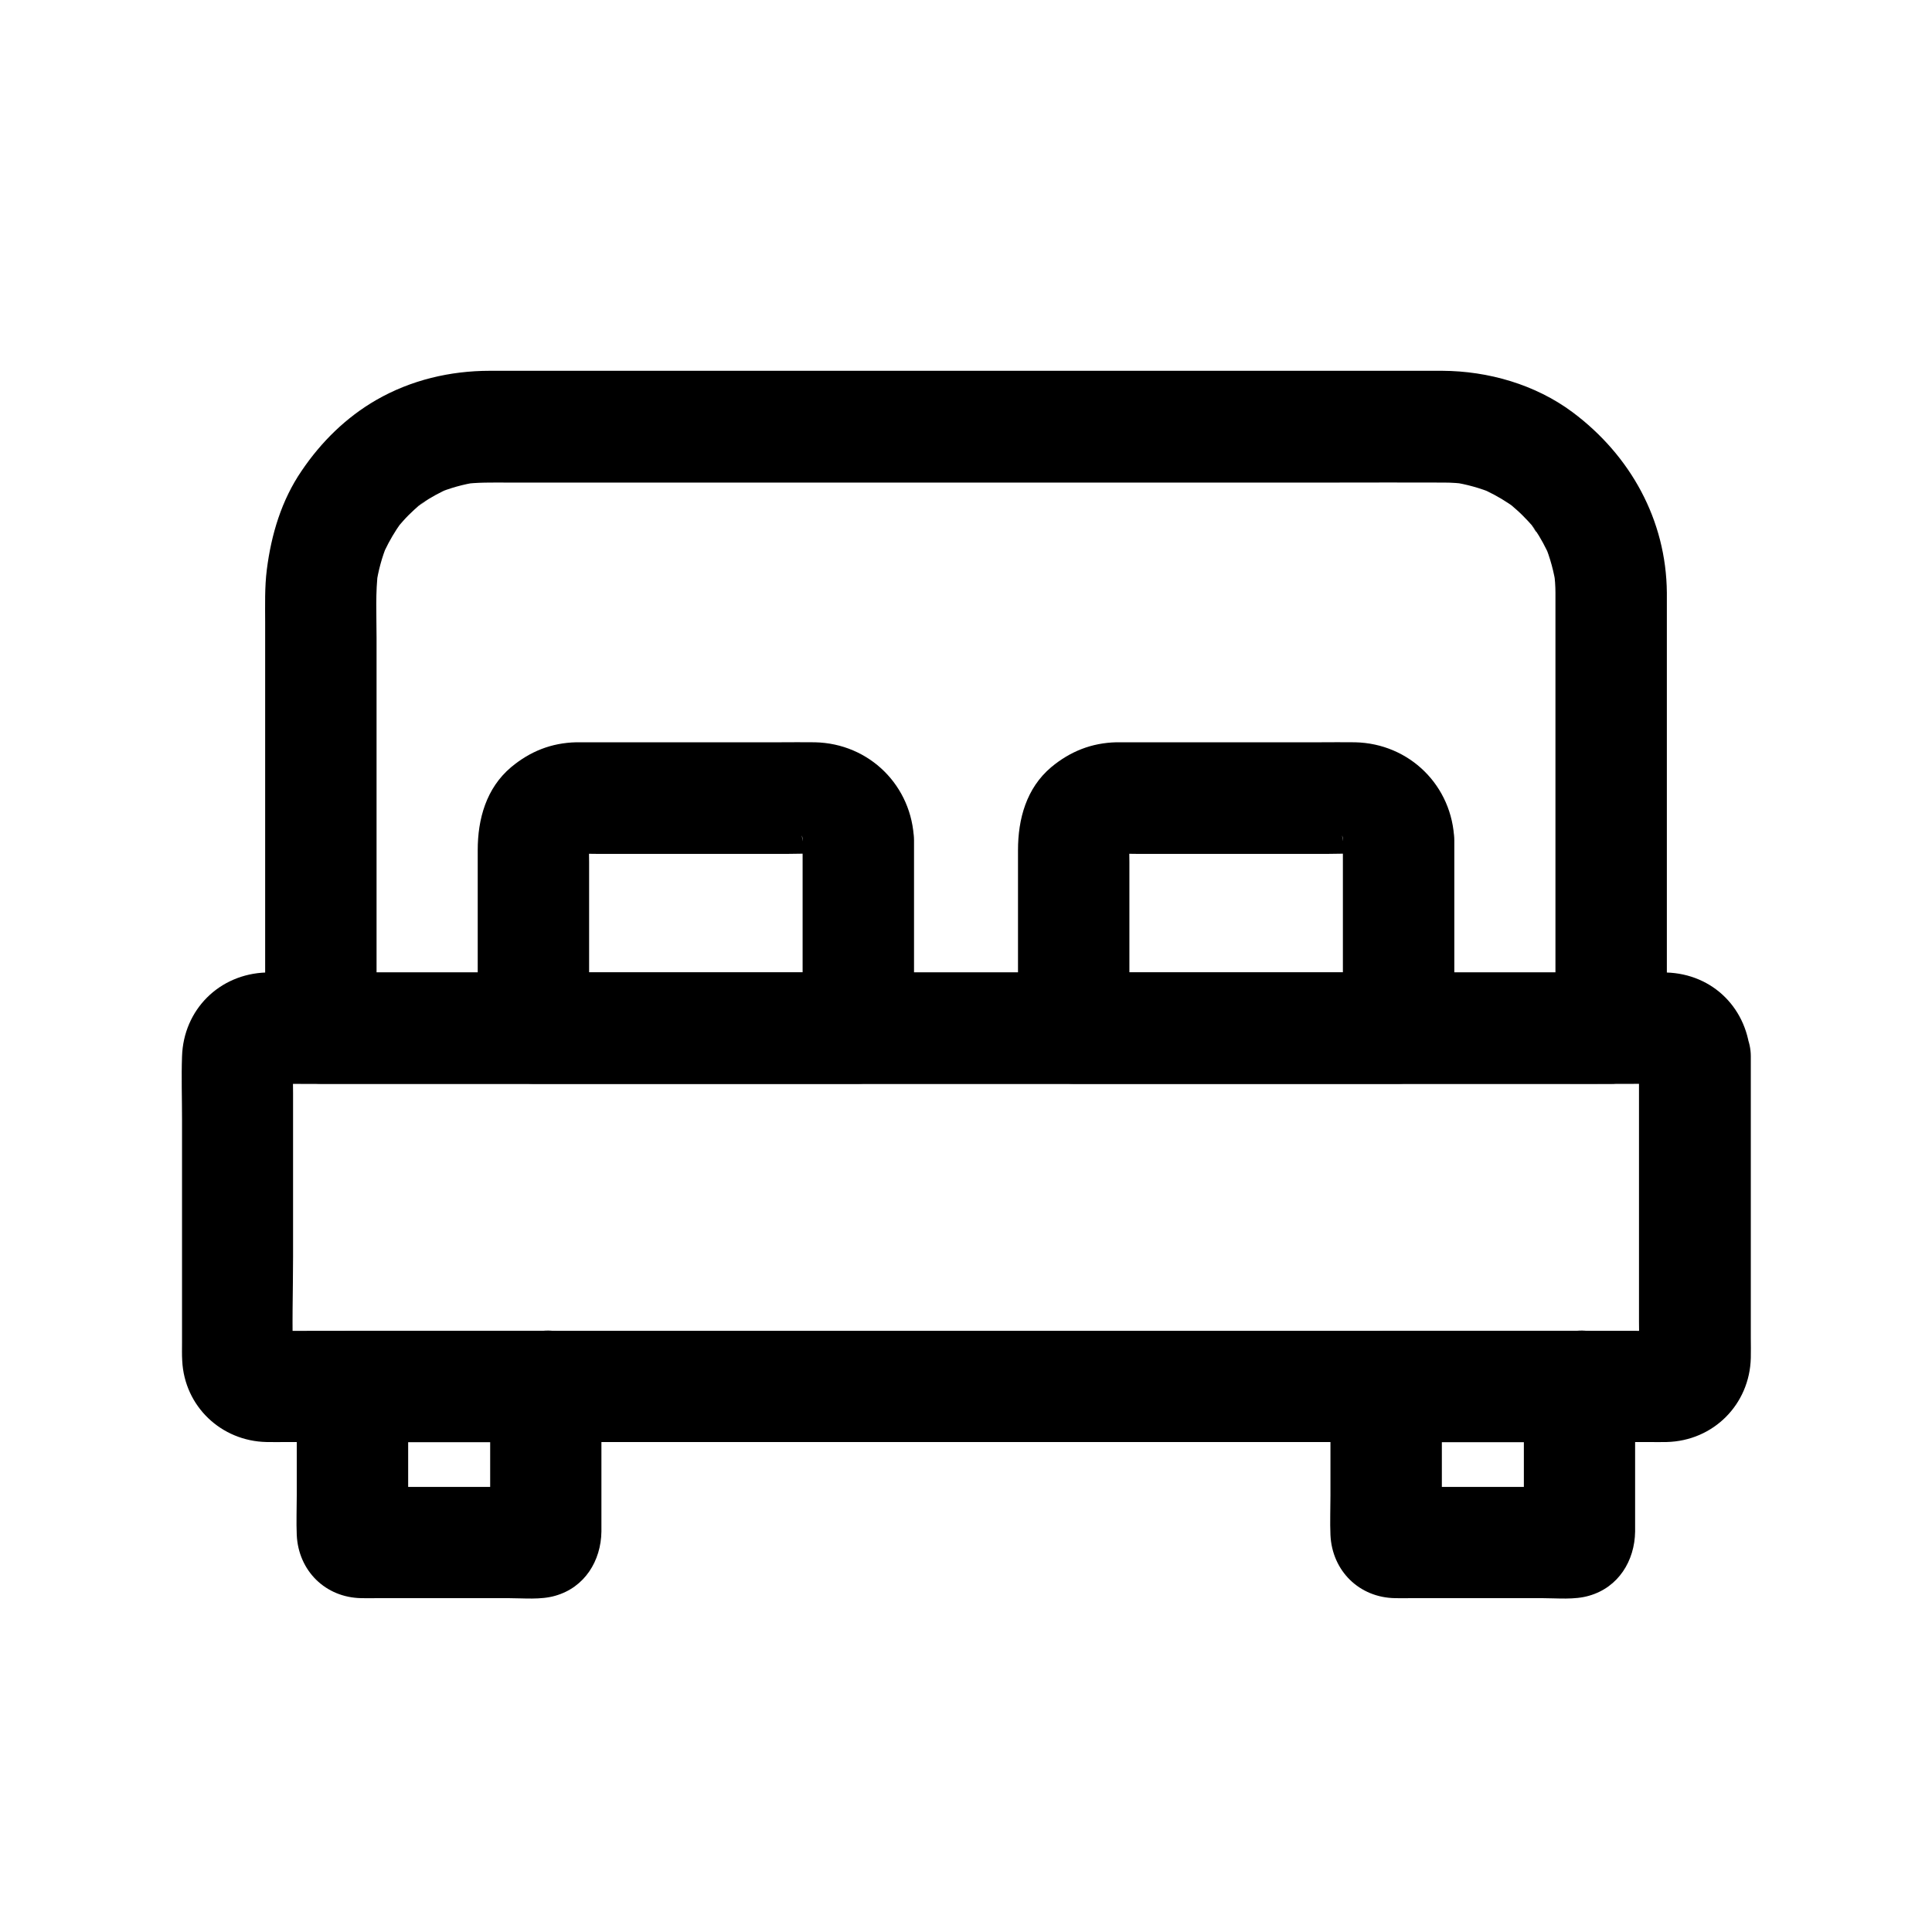 <?xml version="1.0" encoding="UTF-8"?>
<!-- Uploaded to: ICON Repo, www.svgrepo.com, Generator: ICON Repo Mixer Tools -->
<svg fill="#000000" width="800px" height="800px" version="1.1" viewBox="144 144 512 512" xmlns="http://www.w3.org/2000/svg">
 <g>
  <path d="m578.35 423.96v70.309c0 3.445 0.148 6.938-0.051 10.383 0.195-1.328 0.344-2.609 0.543-3.938-0.098 0.688-0.246 1.277-0.441 1.918 0.492-1.18 0.984-2.363 1.477-3.543-0.148 0.395-0.344 0.789-0.543 1.18 1.723-2.066 2.117-2.559 1.133-1.477-1.082 0.984-0.59 0.59 1.477-1.133-0.395 0.195-0.738 0.395-1.18 0.543 1.18-0.492 2.363-0.984 3.543-1.477-0.641 0.195-1.23 0.344-1.918 0.441 1.328-0.195 2.609-0.344 3.938-0.543-3.492 0.148-7.035 0.051-10.527 0.051h-26.914-39.902-48.953-53.383-53.875-50.48-42.41-30.504c-4.82 0-9.594 0.051-14.414 0-0.441 0-0.836 0-1.277-0.051 1.328 0.195 2.609 0.344 3.938 0.543-0.688-0.098-1.277-0.246-1.918-0.441 1.18 0.492 2.363 0.984 3.543 1.477-0.395-0.148-0.789-0.344-1.18-0.543 2.066 1.723 2.559 2.117 1.477 1.133-0.984-1.082-0.59-0.59 1.133 1.477-0.195-0.395-0.395-0.738-0.543-1.18 0.492 1.18 0.984 2.363 1.477 3.543-0.195-0.641-0.344-1.23-0.441-1.918 0.195 1.328 0.344 2.609 0.543 3.938-0.395-9.152-0.051-18.449-0.051-27.602v-43.395c0-3.445-0.148-6.938 0.051-10.383-0.195 1.328-0.344 2.609-0.543 3.938 0.098-0.688 0.246-1.277 0.441-1.918-0.492 1.18-0.984 2.363-1.477 3.543 0.148-0.395 0.344-0.789 0.543-1.18-1.723 2.066-2.117 2.559-1.133 1.477 1.082-0.984 0.59-0.59-1.477 1.133 0.395-0.195 0.738-0.395 1.18-0.543-1.18 0.492-2.363 0.984-3.543 1.477 0.641-0.195 1.23-0.344 1.918-0.441-1.328 0.195-2.609 0.344-3.938 0.543 3.492-0.148 7.035-0.051 10.527-0.051h26.914 39.902 48.953 53.383 53.875 50.48 42.41 30.504c4.82 0 9.594-0.051 14.414 0 0.441 0 0.836 0 1.277 0.051-1.328-0.195-2.609-0.344-3.938-0.543 0.688 0.098 1.277 0.246 1.918 0.441-1.18-0.492-2.363-0.984-3.543-1.477 0.395 0.148 0.789 0.344 1.18 0.543-2.066-1.723-2.559-2.117-1.477-1.133 0.984 1.082 0.59 0.59-1.133-1.477 0.195 0.395 0.395 0.738 0.543 1.18-0.492-1.18-0.984-2.363-1.477-3.543 0.195 0.641 0.344 1.23 0.441 1.918-0.195-1.328-0.344-2.609-0.543-3.938 0.051 0.242 0.051 0.441 0.051 0.688 0.344 7.723 6.543 15.105 14.762 14.762 7.723-0.344 15.152-6.496 14.762-14.762-0.543-12.449-9.789-21.895-22.336-22.238h-1.672-8.906-36.949-55.496-65.73-67.75-61.746-46.984-24.254-1.523c-12.398 0.395-21.895 9.84-22.289 22.238-0.195 5.512 0 11.07 0 16.582v59.285c0 1.574-0.051 3.199 0.051 4.773 0.59 12.102 10.332 21.305 22.336 21.551 1.77 0.051 3.59 0 5.363 0h31.293 51.758 64.008 68.043 63.812 51.465 30.453c1.625 0 3.246 0.051 4.871 0 12.348-0.297 21.992-9.938 22.289-22.289 0.051-1.723 0-3.445 0-5.164v-60.023-14.762c0-7.723-6.789-15.105-14.762-14.762-8.125 0.391-14.867 6.543-14.867 14.809z"/>
  <path d="m556.21 301.11v39.066 61.992 14.316c4.922-4.922 9.84-9.84 14.762-14.762h-9.152-24.797-36.852-44.723-49.25-49.742-46.148-39.211-28.191c-4.43 0-8.855-0.098-13.285 0h-0.59l14.762 14.762v-40.688-62.781c0-5.953-0.344-12.055 0.441-17.957-0.195 1.328-0.344 2.609-0.543 3.938 0.543-3.738 1.523-7.332 2.953-10.824-0.492 1.18-0.984 2.363-1.477 3.543 1.082-2.609 2.41-5.066 3.938-7.43 0.344-0.543 0.738-1.031 1.082-1.574 1.477-2.164-2.41 2.902-0.738 0.934 0.887-1.031 1.82-2.117 2.805-3.102 0.984-0.984 2.016-1.918 3.051-2.805 0.934-0.789 2.902-1.77-0.984 0.738 0.543-0.344 1.031-0.738 1.574-1.133 2.312-1.574 4.773-2.902 7.379-4.035-1.18 0.492-2.363 0.984-3.543 1.477 3.445-1.426 7.035-2.461 10.773-3-1.328 0.195-2.609 0.344-3.938 0.543 3.938-0.543 7.824-0.441 11.809-0.441h17.957 61.551 74.934 64.305c9.84 0 19.68-0.051 29.52 0 2.117 0 4.184 0.148 6.25 0.441-1.328-0.195-2.609-0.344-3.938-0.543 3.738 0.543 7.332 1.574 10.824 3-1.18-0.492-2.363-0.984-3.543-1.477 2.609 1.133 5.117 2.461 7.477 4.035 0.543 0.344 1.082 0.738 1.574 1.133 2.164 1.477-2.902-2.41-0.934-0.738 1.082 0.934 2.117 1.82 3.102 2.805 0.984 0.984 1.969 2.016 2.856 3.102 0.789 0.934 1.723 2.902-0.688-0.934 0.344 0.543 0.738 1.031 1.133 1.574 1.574 2.363 2.902 4.82 4.035 7.43-0.492-1.18-0.984-2.363-1.477-3.543 1.523 3.691 2.559 7.527 3.102 11.465-0.195-1.328-0.344-2.609-0.543-3.938 0.191 1.77 0.34 3.59 0.34 5.41 0.051 7.723 6.742 15.105 14.762 14.762 7.922-0.344 14.809-6.496 14.762-14.762-0.148-19.336-9.691-36.457-24.992-47.871-9.84-7.332-22.336-10.922-34.539-10.973h-25.094-51.711-63.664-60.223-42.117-9.594c-10.527 0-20.91 2.461-30.062 7.723-8.02 4.625-14.613 11.121-19.777 18.746-5.363 7.824-8.07 16.926-9.25 26.223-0.59 4.676-0.441 9.398-0.441 14.07v55.598 49.102 2.707c0 7.969 6.742 14.762 14.762 14.762h9.152 24.797 36.852 44.723 49.25 49.742 46.148 39.211 28.191c4.43 0 8.855 0.051 13.285 0h0.59c7.969 0 14.762-6.742 14.762-14.762v-39.066-61.992-14.316c0-7.723-6.789-15.105-14.762-14.762-8.023 0.398-14.762 6.547-14.762 14.812z"/>
  <path d="m356.7 366.74v43.543 6.199l14.762-14.762h-29.027-46.348-10.727l14.762 14.762v-44.035c0-2.312-0.148-4.723 0.098-7.035-0.195 1.328-0.344 2.609-0.543 3.938 0.148-1.082 0.441-2.117 0.887-3.148-0.492 1.18-0.984 2.363-1.477 3.543 0.051-0.098 0.836-1.723 0.934-1.672 0.098 0.051-2.805 3.199-0.887 1.23 1.18-1.23 1.277-0.098-1.277 0.887 0.59-0.195 1.133-0.688 1.672-0.934-1.18 0.492-2.363 0.984-3.543 1.477 1.031-0.441 2.016-0.738 3.148-0.887-1.328 0.195-2.609 0.344-3.938 0.543 2.41-0.246 4.922-0.098 7.332-0.098h15.449 34.586c2.953 0 6.004-0.195 8.906 0.098-1.328-0.195-2.609-0.344-3.938-0.543 1.082 0.195 2.117 0.441 3.148 0.887-1.18-0.492-2.363-0.984-3.543-1.477 0.098 0.051 1.723 0.836 1.672 0.934 0 0.051-3.246-2.707-1.23-0.887 1.23 1.133 0.098 1.379-0.887-1.23 0.195 0.59 0.688 1.133 0.934 1.672-0.492-1.18-0.984-2.363-1.477-3.543 0.441 1.031 0.688 2.016 0.887 3.148-0.195-1.328-0.344-2.609-0.543-3.938 0.156 0.445 0.207 0.887 0.207 1.328 0.246 7.723 6.594 15.105 14.762 14.762 7.773-0.344 15.008-6.496 14.762-14.762-0.441-14.465-11.809-25.73-26.273-26.027-3.148-0.051-6.25 0-9.398 0h-36.605-14.168-3.051c-6.594 0.148-12.25 2.41-17.27 6.594-6.594 5.559-8.855 13.727-8.855 21.992v15.008 32.129c0 7.969 6.742 14.762 14.762 14.762h29.027 46.348 10.727c7.969 0 14.762-6.742 14.762-14.762v-43.543-6.199c0-7.723-6.789-15.105-14.762-14.762-8.027 0.395-14.766 6.543-14.766 14.809z"/>
  <path d="m499.88 366.74v43.543 6.199l14.762-14.762h-29.027-46.348-10.727l14.762 14.762v-44.035c0-2.312-0.148-4.723 0.098-7.035-0.195 1.328-0.344 2.609-0.543 3.938 0.148-1.082 0.441-2.117 0.887-3.148-0.492 1.18-0.984 2.363-1.477 3.543 0.051-0.098 0.836-1.723 0.934-1.672 0.098 0.051-2.805 3.199-0.887 1.23 1.18-1.18 1.23-0.098-1.277 0.887 0.59-0.246 1.133-0.688 1.672-0.934-1.18 0.492-2.363 0.984-3.543 1.477 1.031-0.441 2.016-0.738 3.102-0.887-1.328 0.195-2.609 0.344-3.938 0.543 2.41-0.246 4.922-0.098 7.332-0.098h15.449 34.586c2.953 0 6.004-0.195 8.906 0.098-1.328-0.195-2.609-0.344-3.938-0.543 1.082 0.195 2.117 0.441 3.148 0.887-1.18-0.492-2.363-0.984-3.543-1.477 0.098 0.051 1.723 0.836 1.723 0.934 0 0.051-3.199-2.754-1.23-0.887 1.23 1.18 0.098 1.328-0.887-1.23 0.195 0.59 0.688 1.133 0.934 1.672-0.492-1.18-0.984-2.363-1.477-3.543 0.441 1.031 0.738 2.016 0.887 3.148-0.195-1.328-0.344-2.609-0.543-3.938 0.152 0.445 0.203 0.887 0.203 1.328 0.246 7.723 6.594 15.105 14.762 14.762 7.773-0.344 15.008-6.496 14.762-14.762-0.441-14.465-11.855-25.73-26.32-26.027-3.148-0.051-6.25 0-9.398 0h-36.605-14.168-3.051c-6.543 0.148-12.25 2.41-17.27 6.594-6.594 5.559-8.809 13.727-8.809 21.992v15.008 32.129c0 7.969 6.742 14.762 14.762 14.762h29.027 46.348 10.727c7.969 0 14.762-6.742 14.762-14.762v-43.543-6.199c0-7.723-6.789-15.105-14.762-14.762-8.023 0.395-14.766 6.543-14.766 14.809z"/>
  <path d="m273.9 511.44v39.41c0.195-1.328 0.344-2.609 0.543-3.938-0.051 0.195-0.051 0.395-0.098 0.641 0.492-1.18 0.984-2.363 1.477-3.543 1.328-1.328 2.707-2.707 4.035-4.035 1.18-0.492 2.363-0.984 3.543-1.477-0.195 0.051-0.395 0.051-0.641 0.098 1.328-0.195 2.609-0.344 3.938-0.543h-41.426-5.902c1.328 0.195 2.609 0.344 3.938 0.543-0.195-0.051-0.395-0.051-0.641-0.098 1.18 0.492 2.363 0.984 3.543 1.477 1.328 1.328 2.707 2.707 4.035 4.035 0.492 1.18 0.984 2.363 1.477 3.543-0.051-0.195-0.051-0.395-0.098-0.641 0.195 1.328 0.344 2.609 0.543 3.938v-39.41c-4.922 4.922-9.84 9.84-14.762 14.762h44.773 6.496c7.723 0 15.105-6.789 14.762-14.762-0.344-8.02-6.496-14.762-14.762-14.762h-44.773-6.496c-7.969 0-14.762 6.742-14.762 14.762v28.879c0 3.492-0.148 7.035 0 10.48 0.441 9.496 7.625 16.582 17.121 16.727 1.379 0.051 2.805 0 4.184 0h34.832c3.938 0 8.562 0.492 12.398-0.641 7.773-2.215 12.102-9.25 12.203-17.023v-5.512-32.965c0-7.723-6.789-15.105-14.762-14.762-7.977 0.398-14.719 6.551-14.719 14.816z"/>
  <path d="m547.84 511.44v39.41c0.195-1.328 0.344-2.609 0.543-3.938-0.051 0.195-0.051 0.395-0.098 0.641 0.492-1.18 0.984-2.363 1.477-3.543 1.328-1.328 2.707-2.707 4.035-4.035 1.18-0.492 2.363-0.984 3.543-1.477-0.195 0.051-0.395 0.051-0.641 0.098 1.328-0.195 2.609-0.344 3.938-0.543h-41.426-5.902c1.328 0.195 2.609 0.344 3.938 0.543-0.195-0.051-0.395-0.051-0.641-0.098 1.18 0.492 2.363 0.984 3.543 1.477 1.328 1.328 2.707 2.707 4.035 4.035 0.492 1.18 0.984 2.363 1.477 3.543-0.051-0.195-0.051-0.395-0.098-0.641 0.195 1.328 0.344 2.609 0.543 3.938v-39.41l-14.762 14.762h44.773 6.496c7.723 0 15.105-6.789 14.762-14.762-0.344-8.02-6.496-14.762-14.762-14.762h-44.773-6.496c-7.969 0-14.762 6.742-14.762 14.762v28.879c0 3.492-0.148 7.035 0 10.48 0.441 9.496 7.625 16.582 17.121 16.727 1.379 0.051 2.805 0 4.184 0h34.832c3.938 0 8.562 0.492 12.398-0.641 7.773-2.215 12.102-9.25 12.203-17.023v-5.512-32.965c0-7.723-6.789-15.105-14.762-14.762-7.977 0.398-14.719 6.551-14.719 14.816z"/>
 </g>
</svg>
